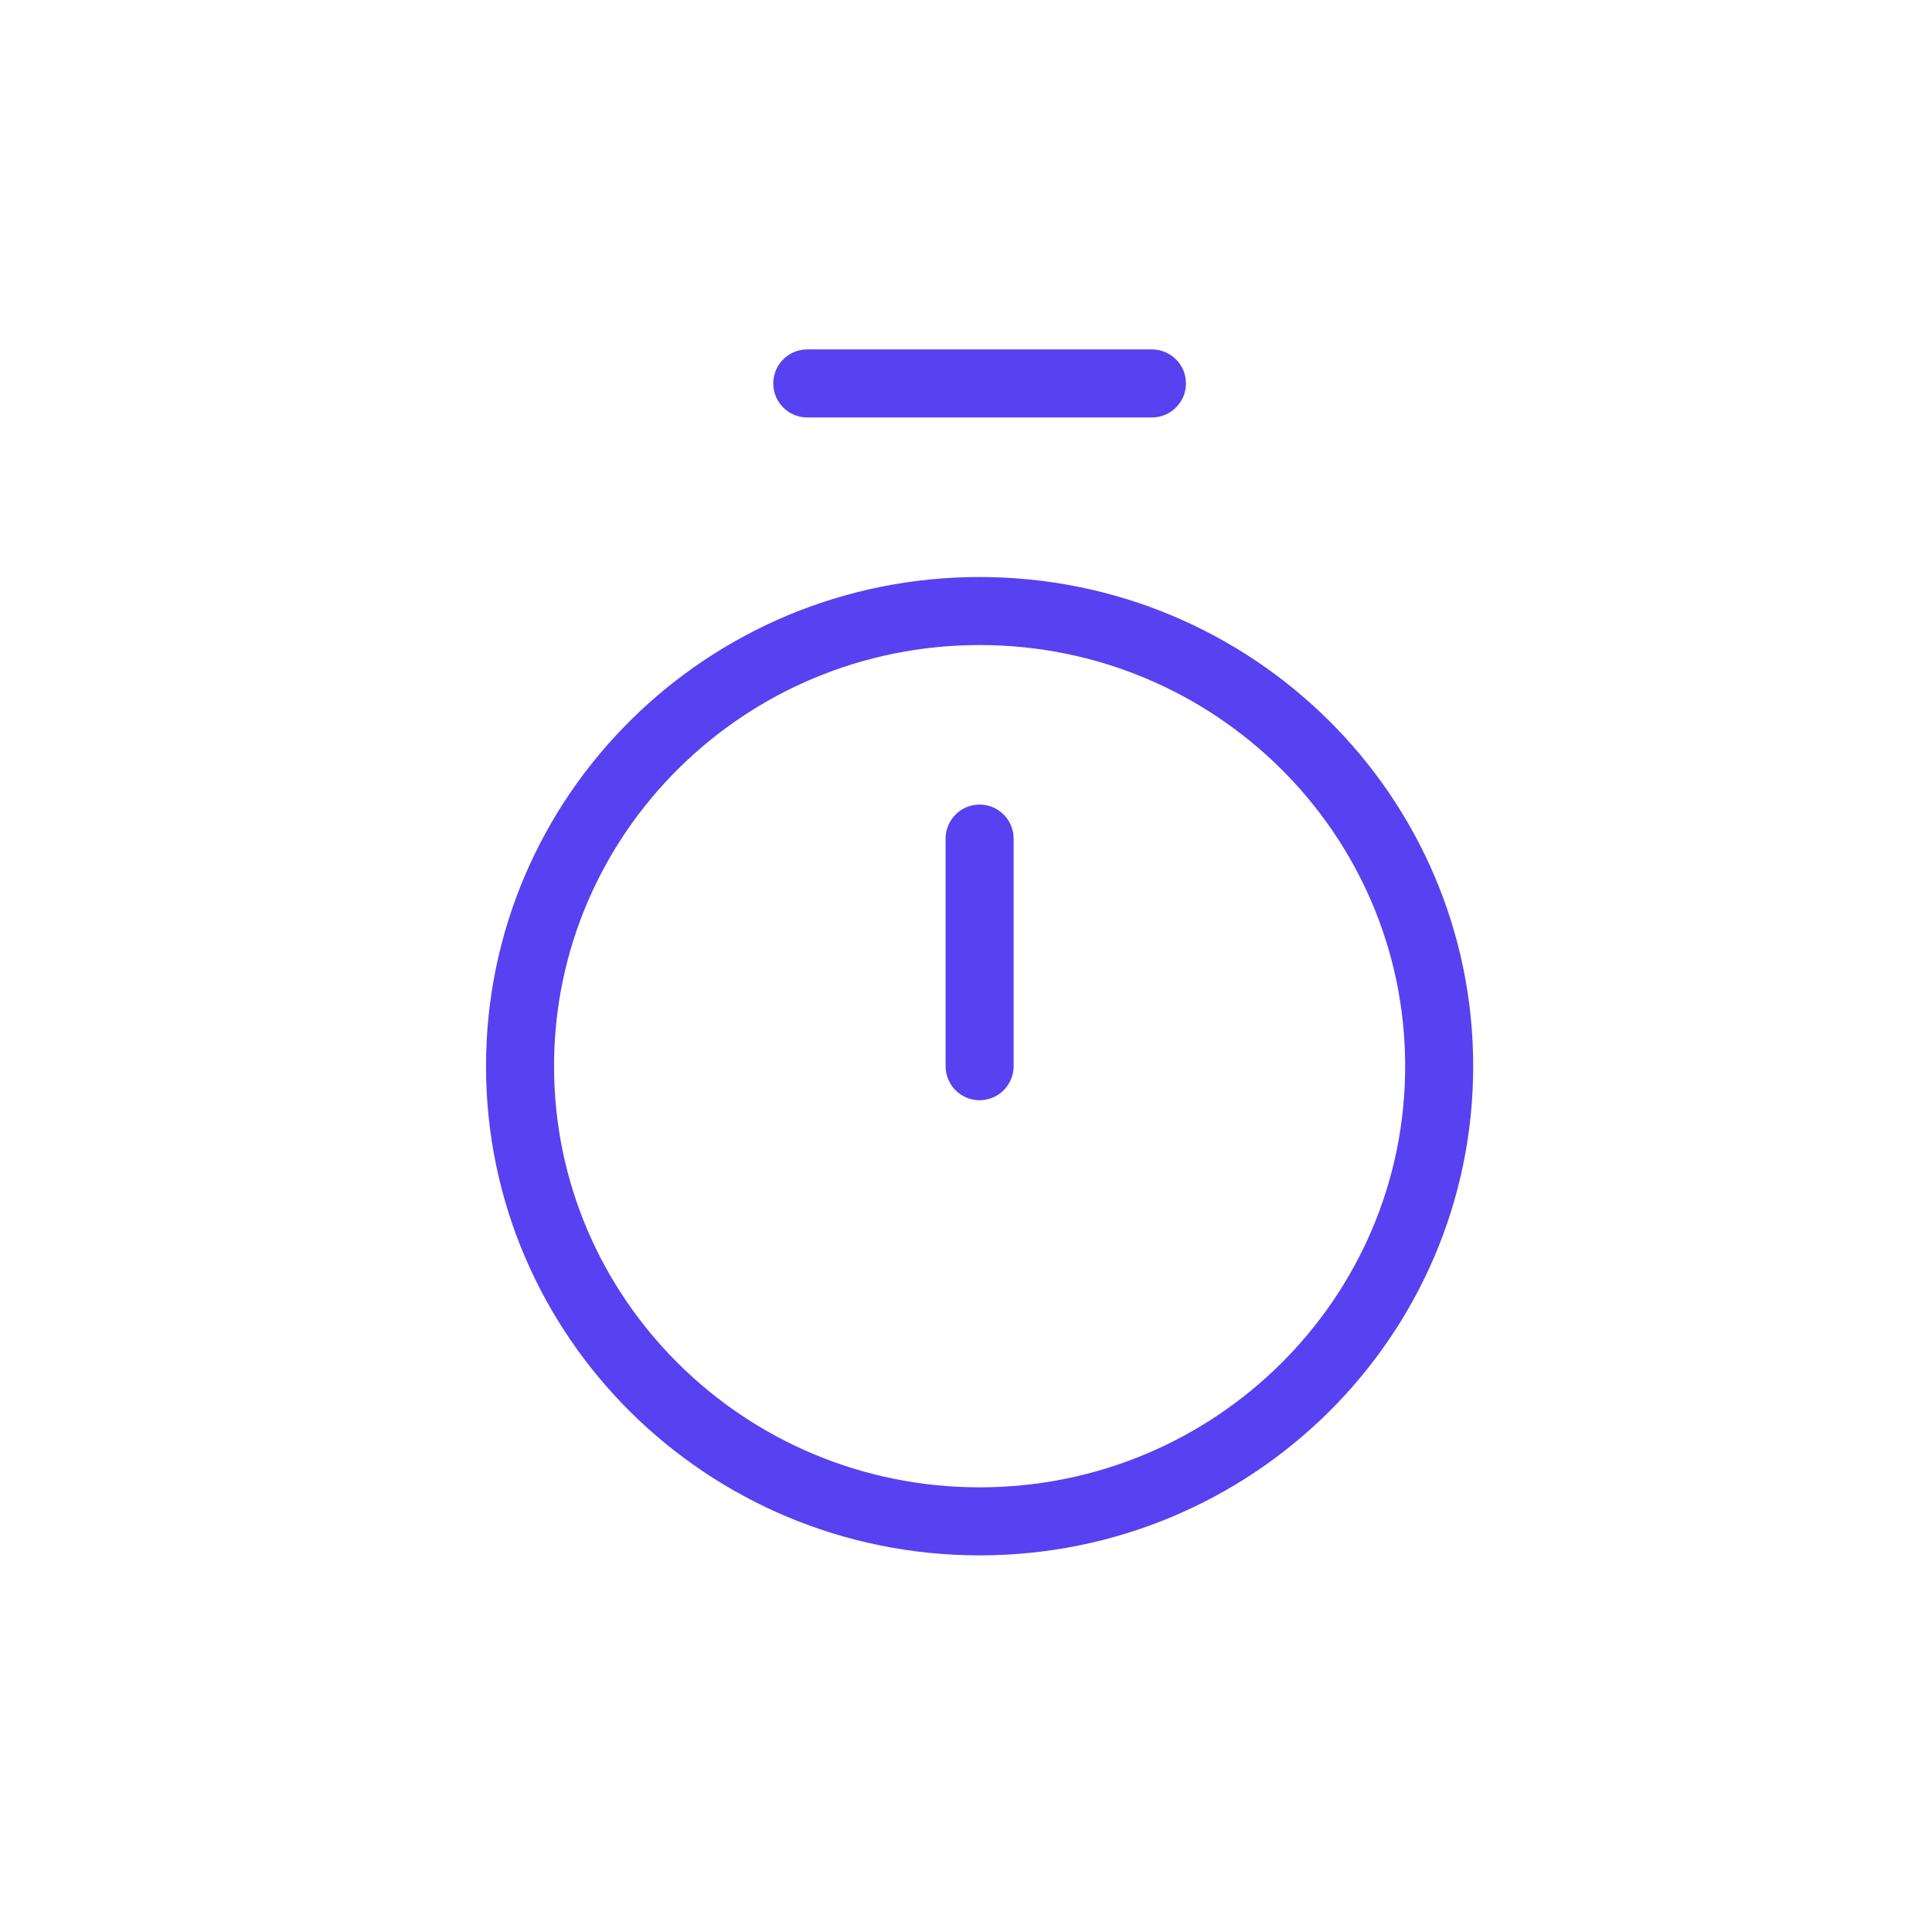 <svg width="71" height="71" viewBox="0 0 71 71" fill="none" xmlns="http://www.w3.org/2000/svg">
<g clip-path="url(#clip0_352_81)">
<path d="M29.667 14.091H42.333" stroke="#5841F0" stroke-width="2.5" stroke-linecap="round" stroke-linejoin="round"/>
<path d="M36 30.818V39.182" stroke="#5841F0" stroke-width="2.5" stroke-linecap="round" stroke-linejoin="round"/>
<path d="M36 55.909C45.328 55.909 52.889 48.42 52.889 39.182C52.889 29.944 45.328 22.455 36 22.455C26.672 22.455 19.111 29.944 19.111 39.182C19.111 48.42 26.672 55.909 36 55.909Z" stroke="#5841F0" stroke-width="2.5" stroke-linecap="round" stroke-linejoin="round"/>
</g>
<defs>
<clipPath id="clip0_352_81">
<rect width="38" height="46" fill="white" transform="translate(17 12)"/>
</clipPath>
</defs>
</svg>
